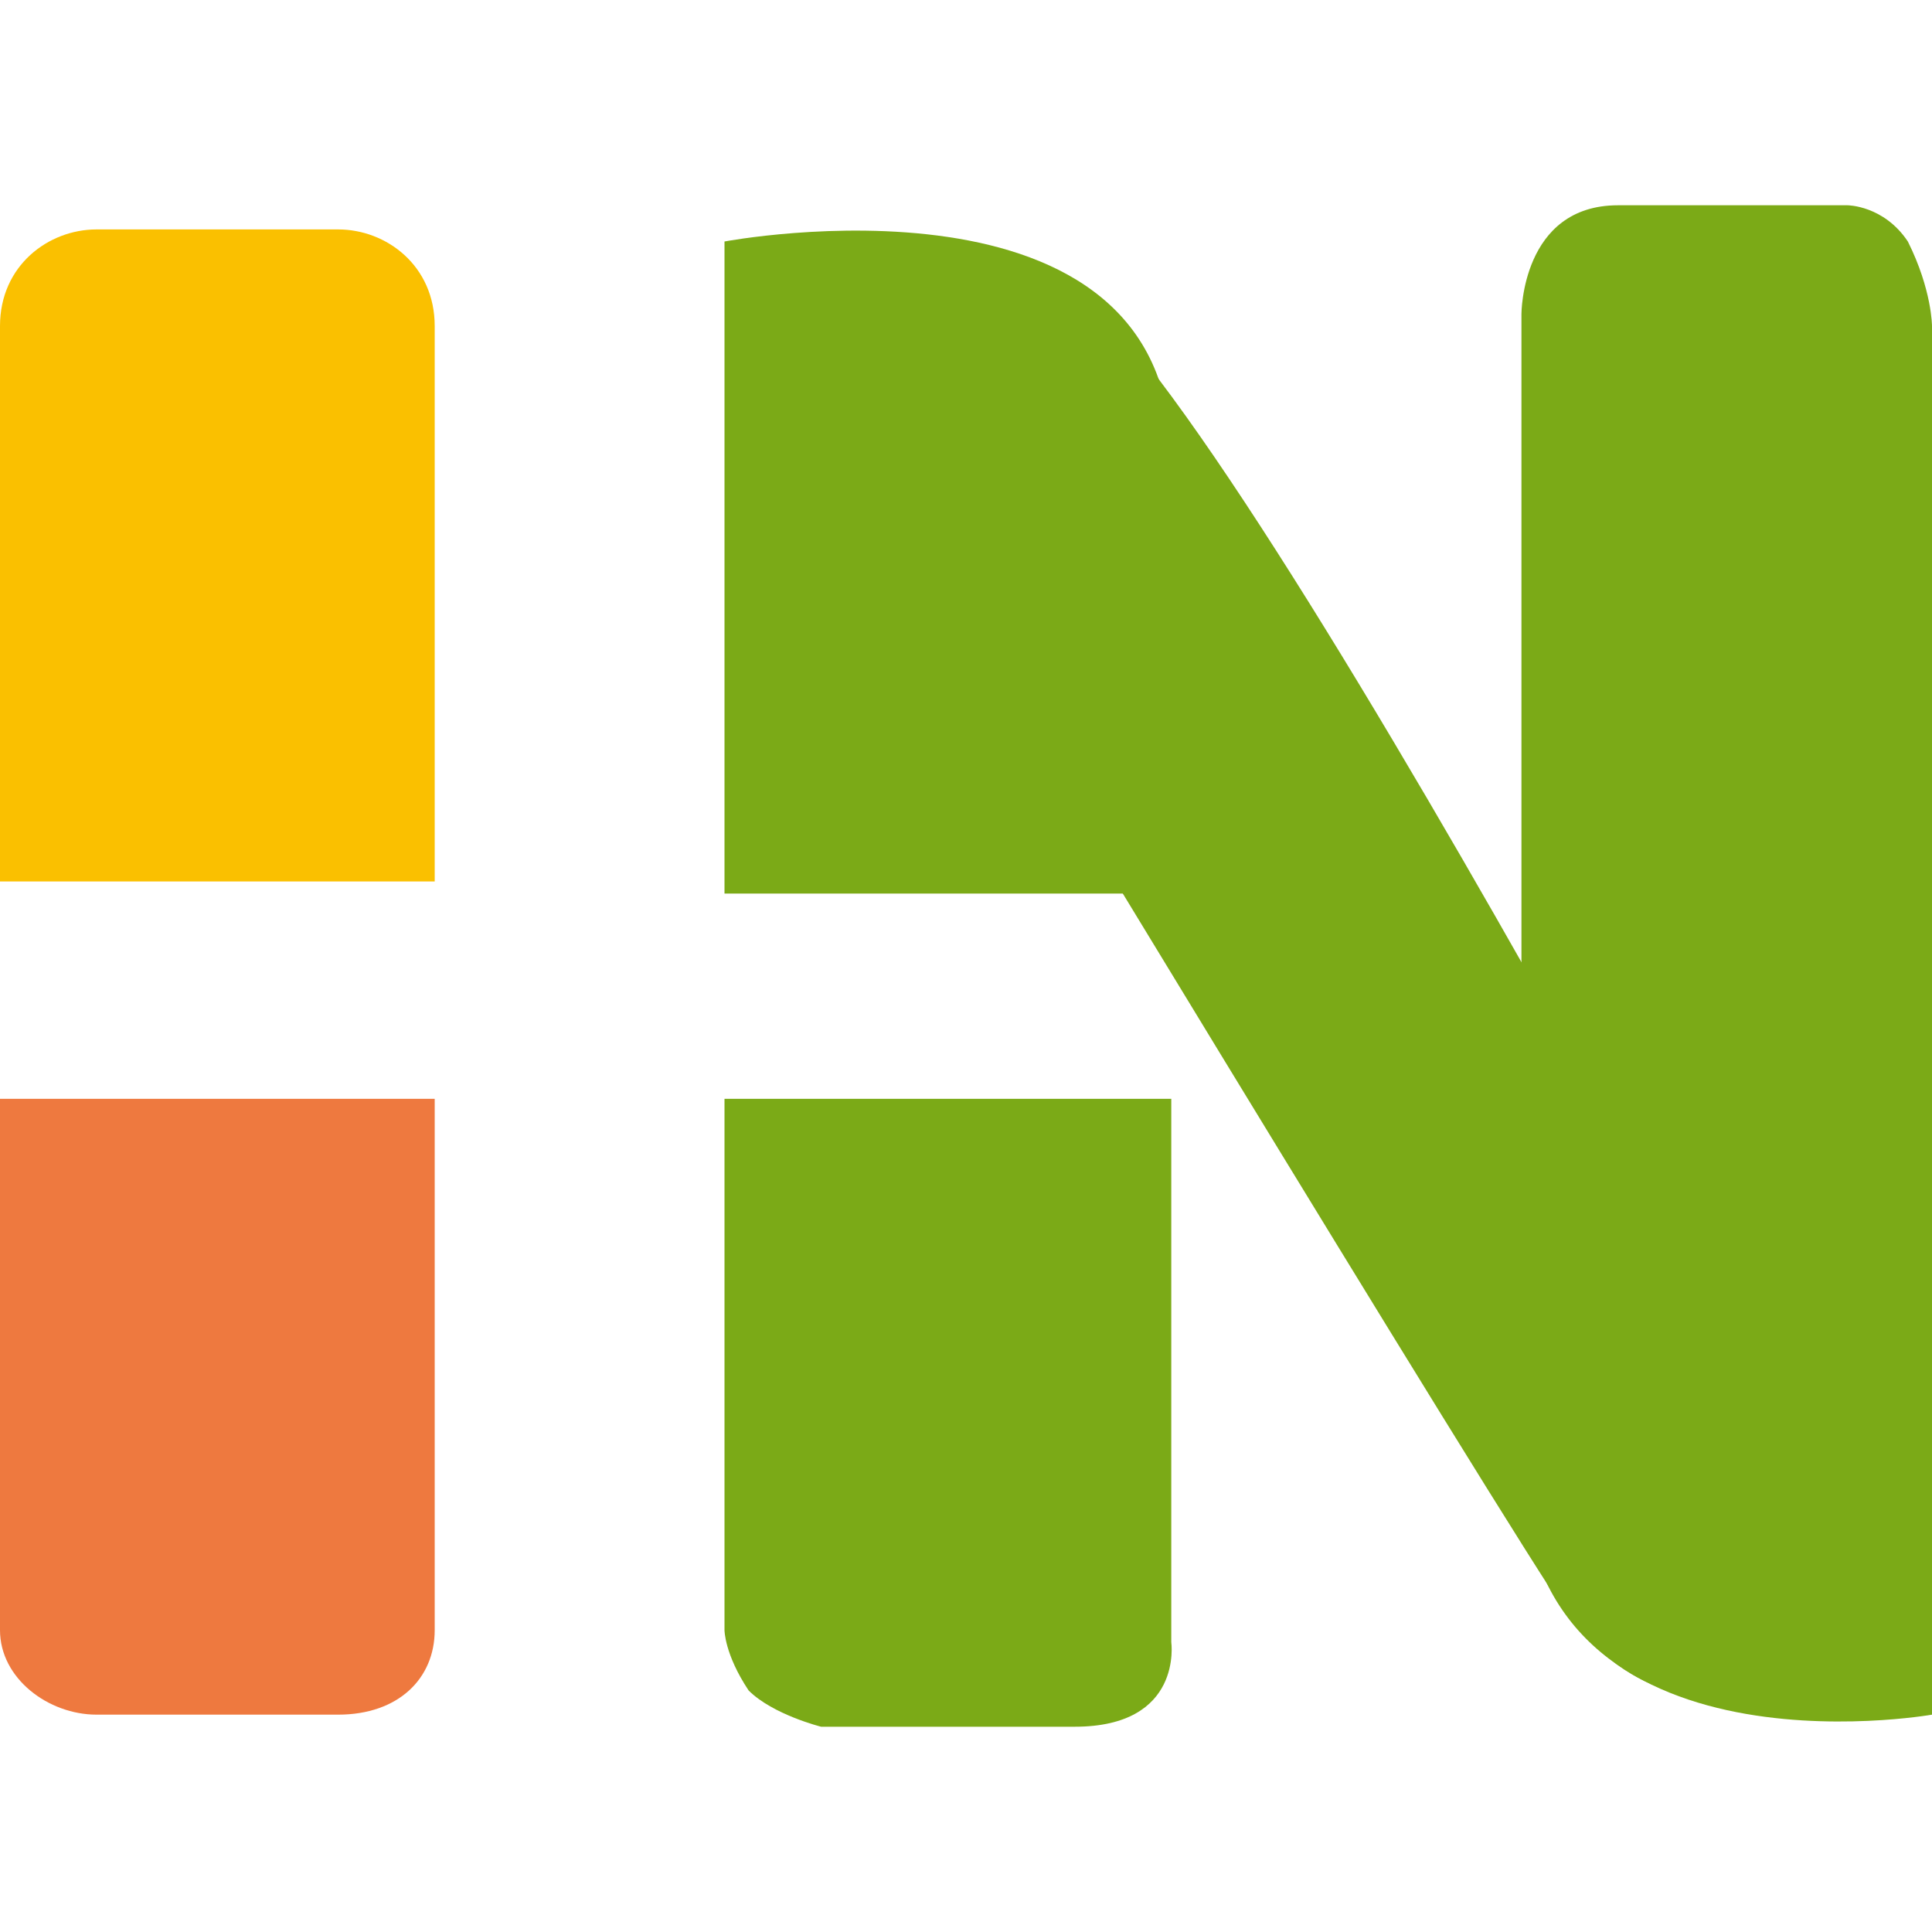 <?xml version="1.0" encoding="utf-8"?>
<!-- Generator: Adobe Illustrator 24.3.0, SVG Export Plug-In . SVG Version: 6.00 Build 0)  -->
<svg version="1.1" id="圖層_1" xmlns="http://www.w3.org/2000/svg" xmlns:xlink="http://www.w3.org/1999/xlink" x="0px" y="0px"
	 viewBox="0 0 16 16" width="16" height="16" style="enable-background:new 0 0 16 16;" xml:space="preserve">
<style type="text/css">
	.st0{fill:#7BAA17;}
	.st1{fill:#EE793F;}
	.st2{fill:#FAC000;}
</style>
<g>
	<path class="st0" d="M15.5,13.3c0,0-1.3,1.6-2.5,0.1c-0.5-0.7-5.4-8.8-5.4-8.8L7,2.8c0,0-1-0.2-0.8-0.4c0.3-0.2,1.8-0.6,2.6-0.1
		C10.2,3.1,15.5,13.3,15.5,13.3"/>
	<path class="st0" d="M16,14.2c0,0-3.4,0.6-3.4-2.1V2.6c0,0,0-0.9,0.8-0.9h0.8h1.1c0,0,0.3,0,0.5,0.3C16,2.4,16,2.7,16,2.7
		S16,14.2,16,14.2z"/>
	<path class="st0" d="M9.7,3.8C9.7,1.3,6,2,6,2v5.4h3.7V3.8z"/>
	<path class="st0" d="M6,9.1v4.4c0,0,0,0.2,0.2,0.5c0.2,0.2,0.6,0.3,0.6,0.3h1.2h0.9c0.9,0,0.8-0.7,0.8-0.7V9.1H6z"/>
	<path class="st1" d="M0,13.5c0,0.4,0.4,0.7,0.8,0.7h2c0.5,0,0.8-0.3,0.8-0.7V9.1H0V13.5z"/>
	<path class="st2" d="M3.6,2.7c0-0.5-0.4-0.8-0.8-0.8h-2C0.4,1.9,0,2.2,0,2.7v4.6h3.6V2.7z"/>
</g>
</svg>
